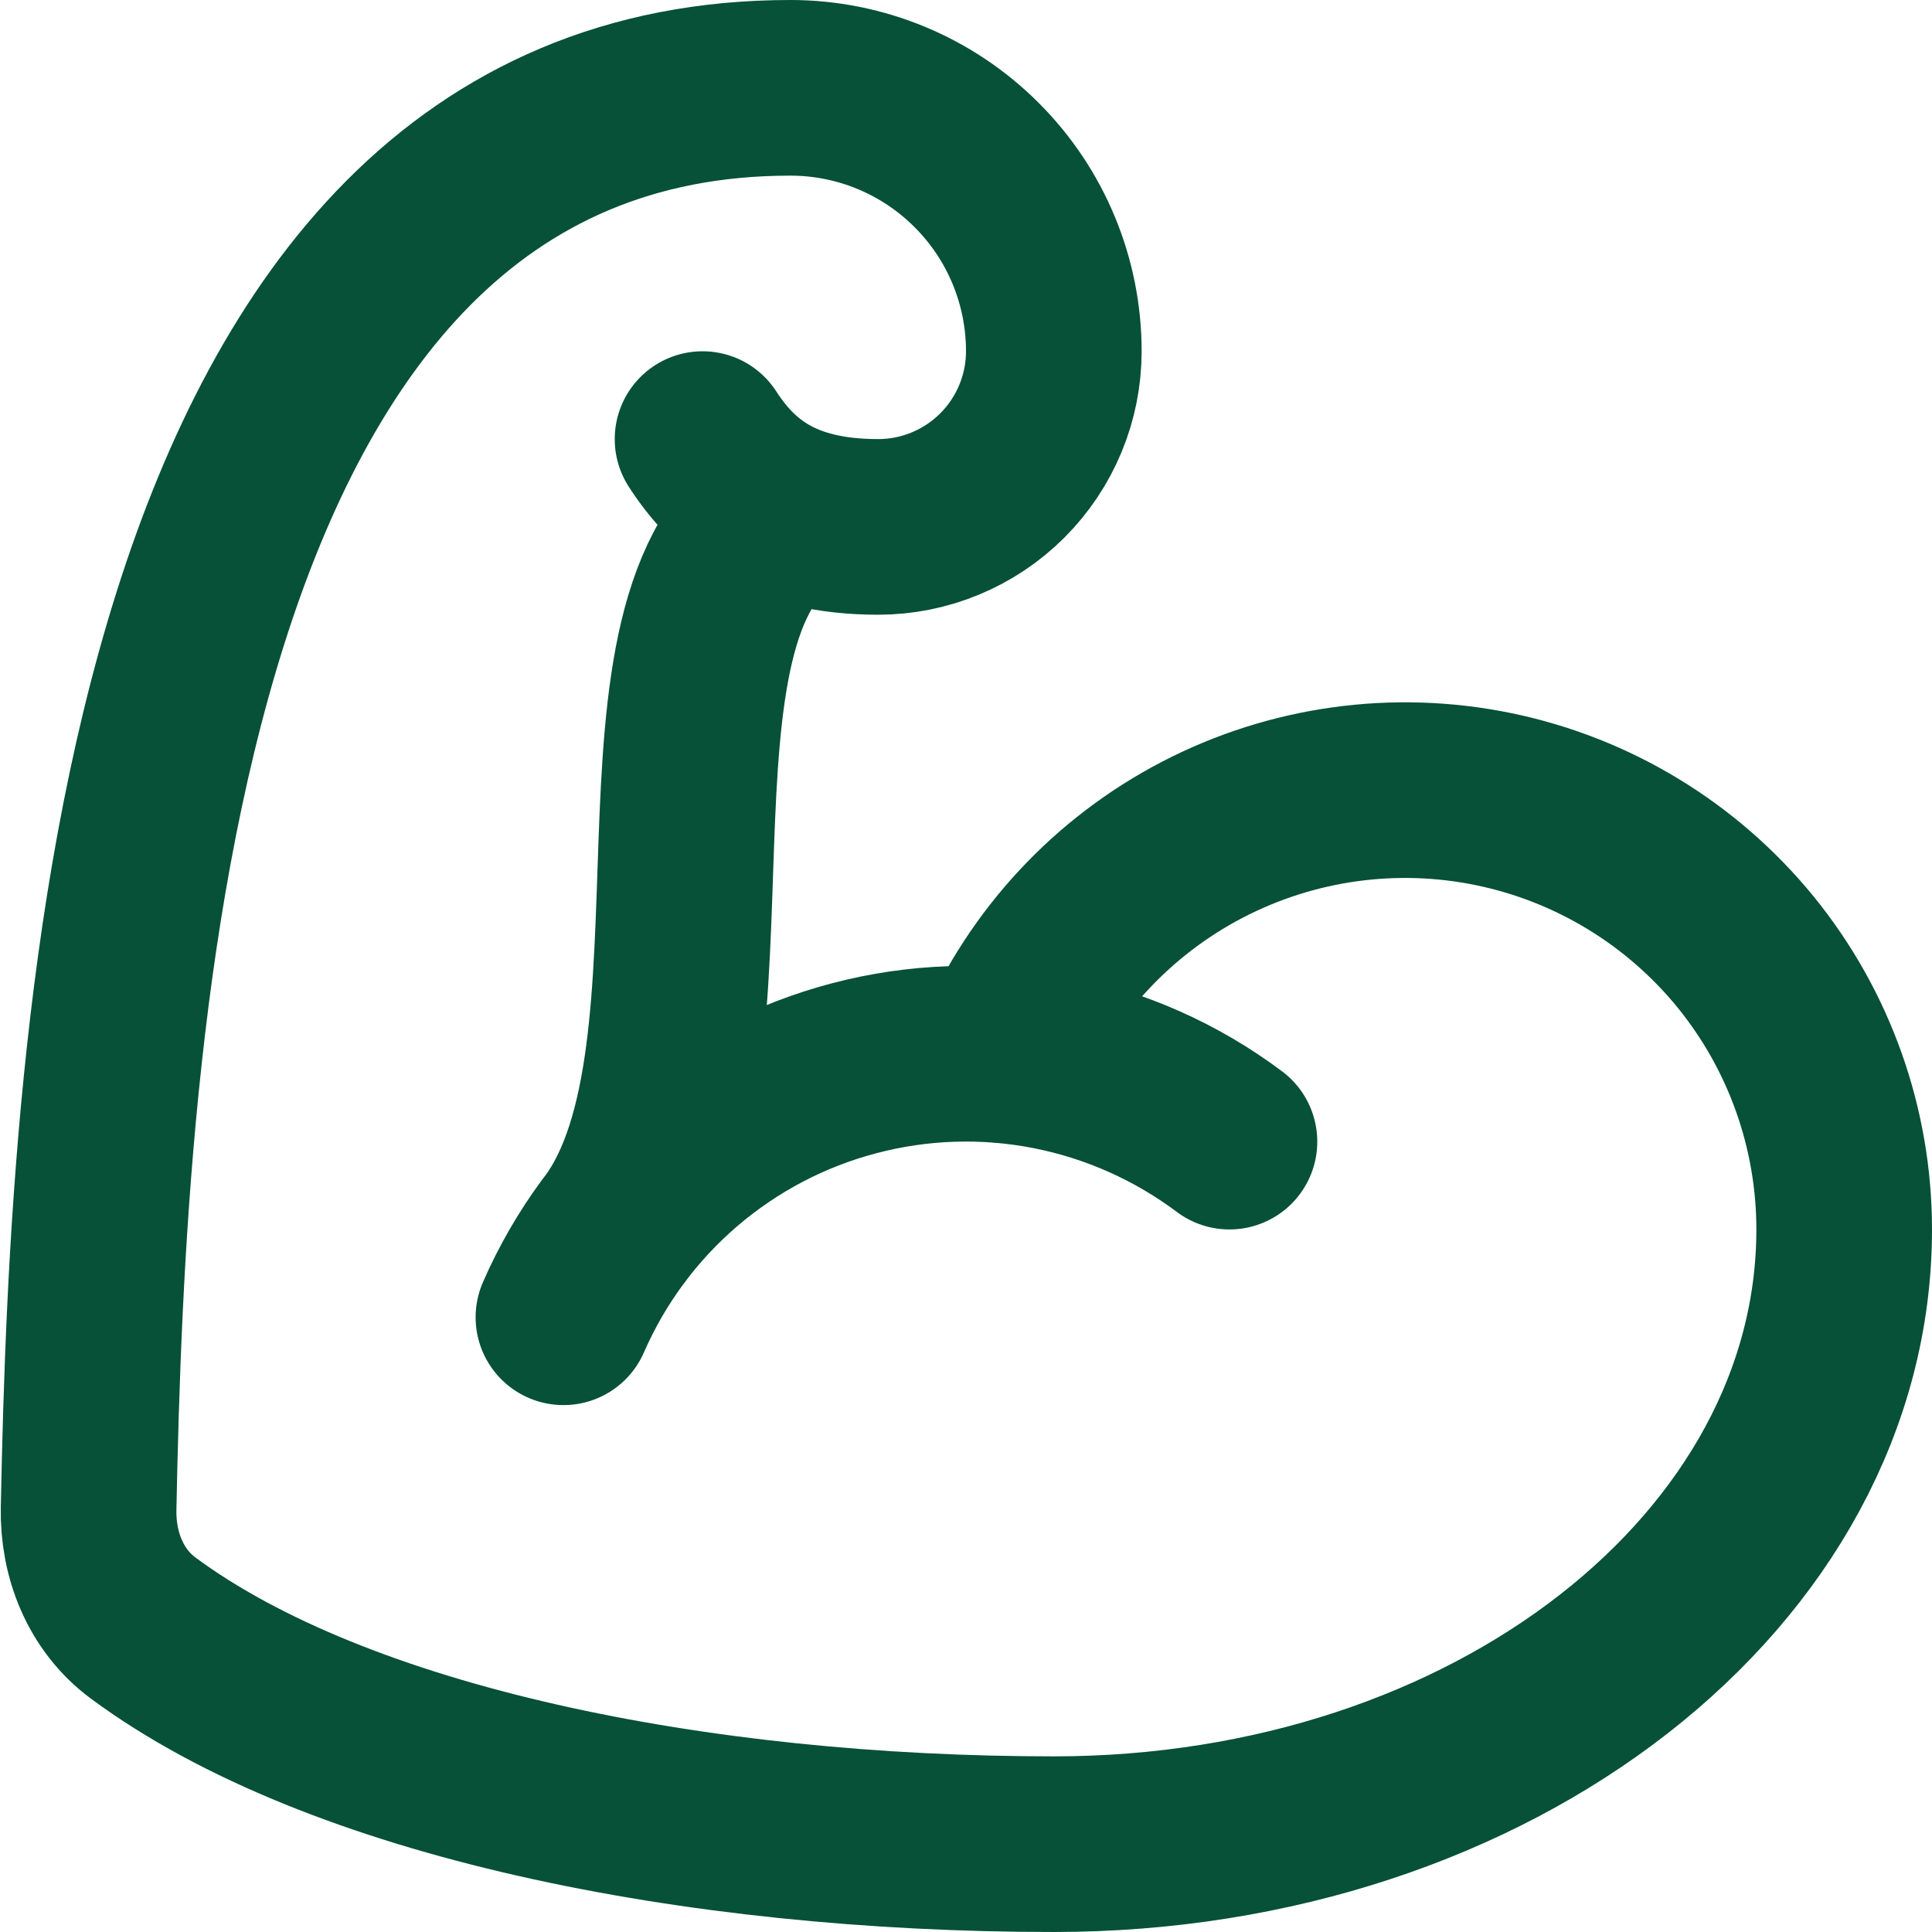 <svg width="22" height="22" viewBox="0 0 22 22" fill="none" xmlns="http://www.w3.org/2000/svg">
<path d="M11.409 12.017C11.865 10.96 12.671 10.093 13.692 9.562C14.713 9.031 15.885 8.868 17.012 9.101C18.139 9.334 19.151 9.949 19.878 10.841C20.604 11.734 21 12.849 21 14C21 17.866 17 21 12 21C7.923 21 3.847 20.18 1.629 18.538C1.203 18.222 0.998 17.706 1.009 17.176C1.118 11.723 1.627 1 9 1C9.796 1 10.559 1.316 11.121 1.879C11.684 2.441 12 3.204 12 4C12 4.53 11.789 5.039 11.414 5.414C11.039 5.789 10.53 6 10 6C8.895 6 8.36 5.556 8 5M14 13C13.396 12.547 12.698 12.237 11.958 12.092C11.217 11.947 10.454 11.972 9.724 12.165C8.994 12.357 8.318 12.712 7.745 13.203C7.172 13.694 6.718 14.308 6.416 15M8.964 5.825C7.019 6.977 8.5 12 7 14" stroke="#065137" stroke-width="2" stroke-linecap="round" stroke-linejoin="round"/>
</svg>

